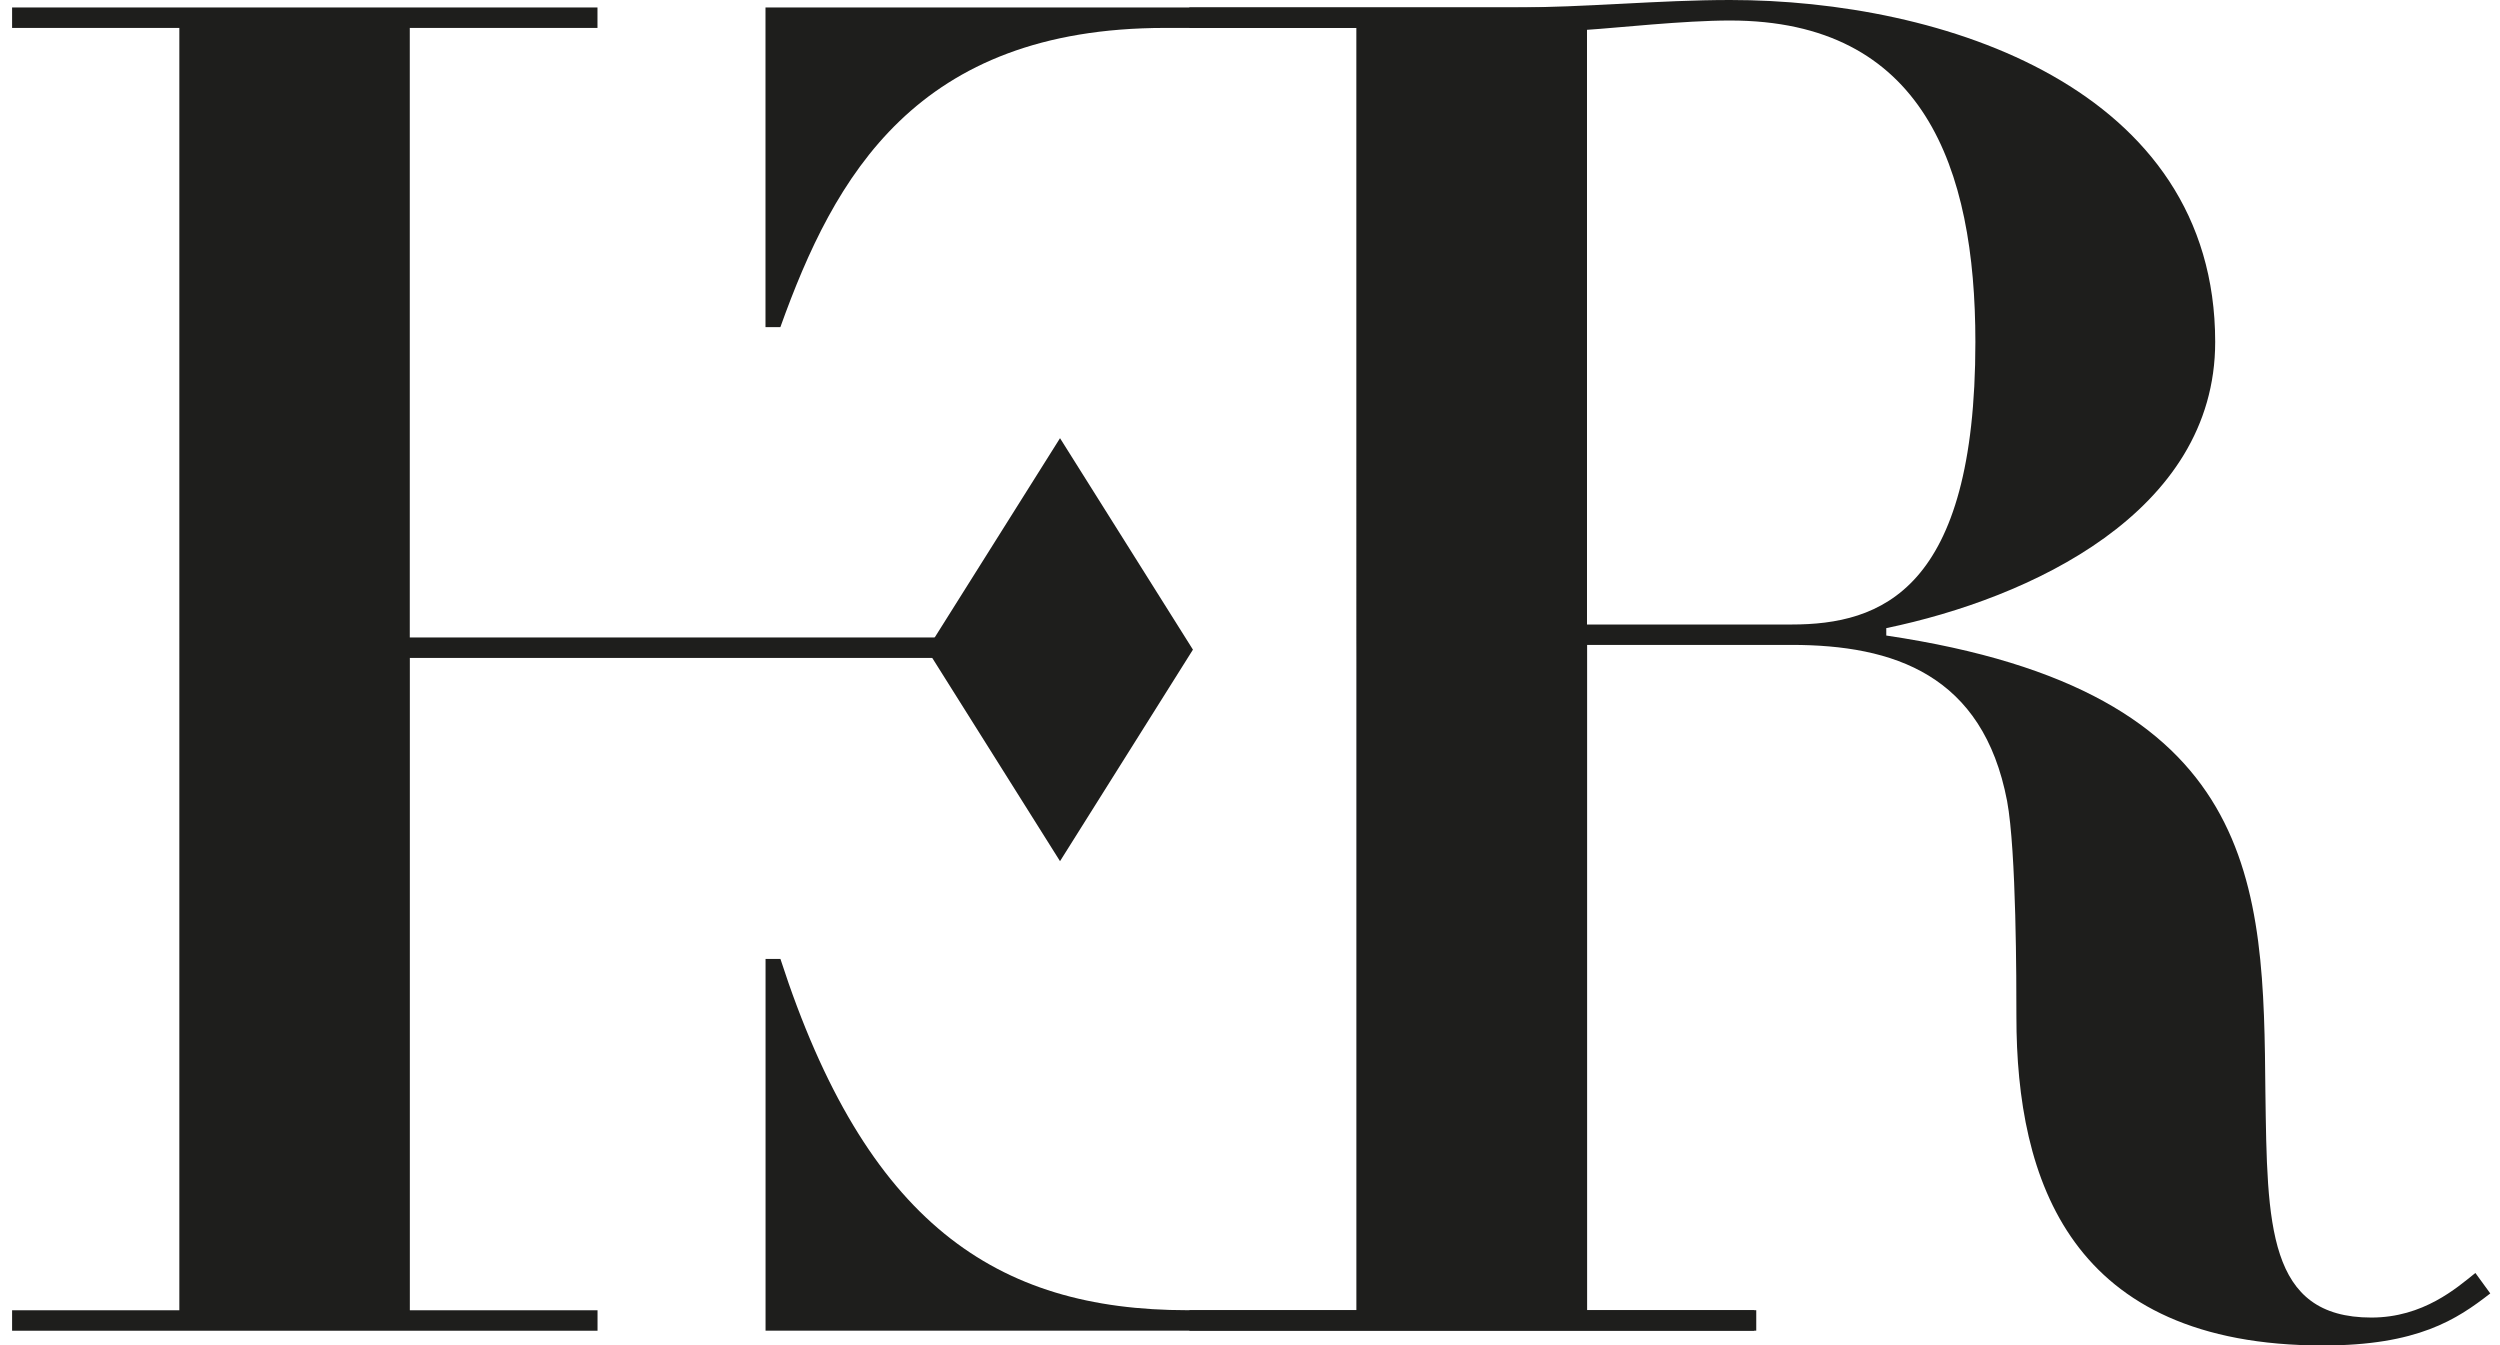 <?xml version="1.0" encoding="UTF-8"?>
<svg id="Calque_1" xmlns="http://www.w3.org/2000/svg" version="1.1" viewBox="0 0 421.69 226.95">
  <!-- Generator: Adobe Illustrator 29.0.0, SVG Export Plug-In . SVG Version: 2.1.0 Build 186)  -->
  <defs>
    <style>
      .st0 {
        fill: #1e1e1c;
      }
    </style>
  </defs>
  <path class="st0" d="M228.81,107.53V4.71h-32.29c-42,0-55.79,25.08-64.89,50.47h-2.51V1.26h138.56v3.45h0v216.29h28.21v3.45h-166.76v-62.7h2.51c14.42,44.51,36.36,59.25,68.65,59.25h28.53v-110.03"/>
  <path class="st0" d="M158.15,110.98h-89.02v110.03h31.66v3.45H2.04v-3.45h28.21V4.71H2.04V1.26h98.74v3.45h-31.66v102.82h89.02M126.48,4.71V1.26"/>
  <path class="st0" d="M228.82,4.71h-28.21V1.26h54.54c6.27,0,12.23-.31,18.5-.63,5.96-.31,12.22-.63,18.18-.63,35.74,0,81.82,14.73,81.82,57.68,0,28.84-31.35,43.26-55.48,48.27v1.25c63.32,9.41,63.63,42.01,63.95,77.11.31,22.26.31,37.93,17.87,37.93,8.78,0,14.42-5.02,17.55-7.52l2.51,3.45c-5.64,4.39-12.23,8.78-28.21,8.78-42.63,0-51.72-27.89-51.72-55.48,0-5.65,0-27.9-1.57-36.36-4.07-21.31-19.12-26.33-36.36-26.33h-34.48v112.22h28.53v3.45h-95.61v-3.45h28.21V4.71h-.02ZM267.69,105.34h34.48c15.05,0,31.03-5.64,31.03-47.65,0-29.47-8.78-54.23-41.38-54.23-7.84,0-19.12,1.25-24.14,1.57v100.31h0Z"/>
  <polygon class="st0" points="178.8 145.26 156.37 109.58 178.8 73.91 201.22 109.58 178.8 145.26"/>
</svg>